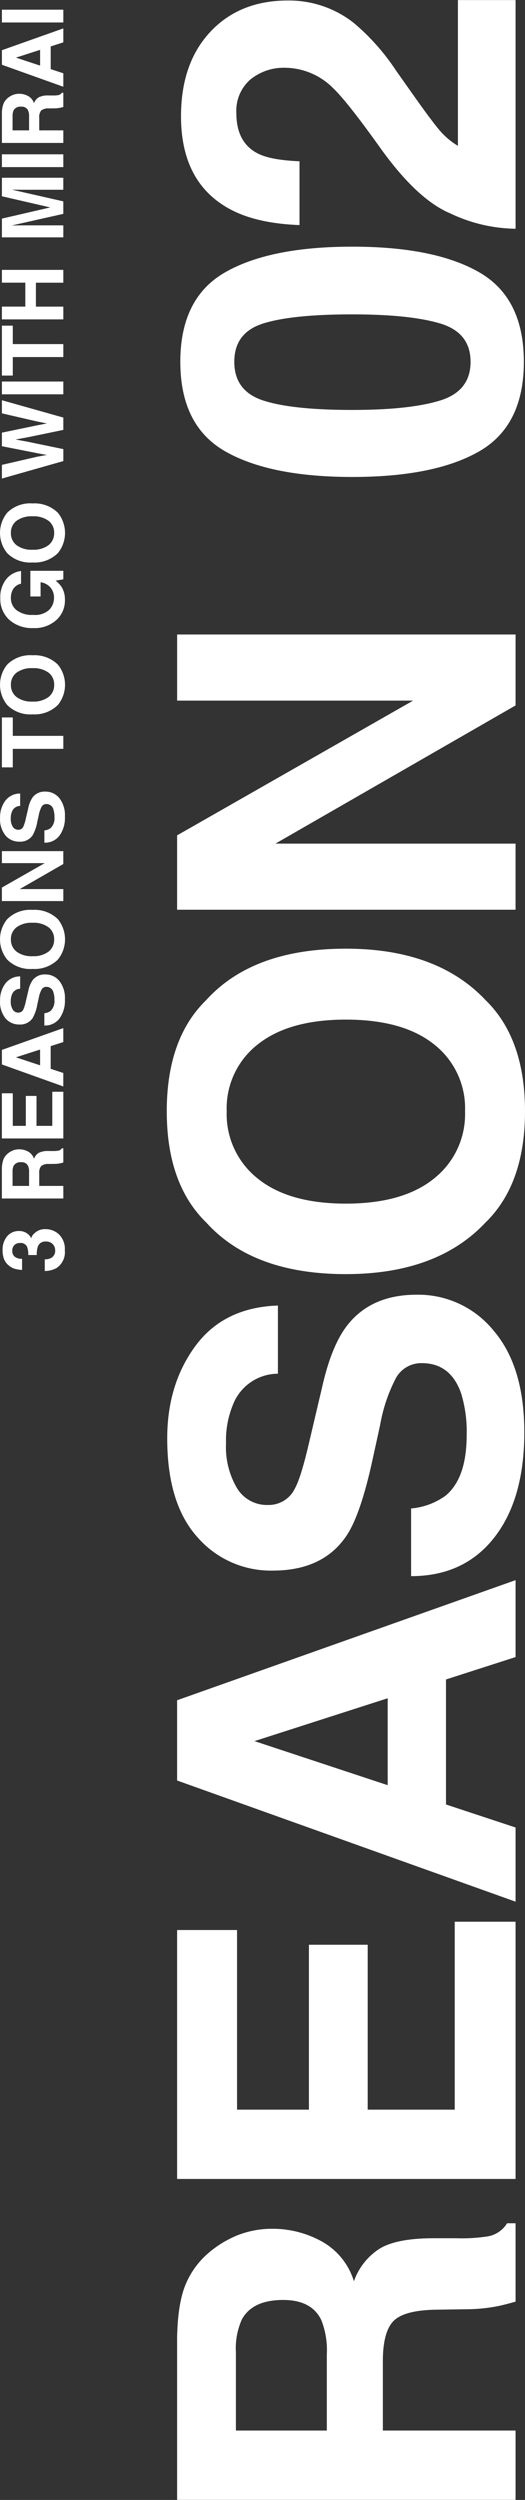 <svg id="reason" xmlns="http://www.w3.org/2000/svg" width="103.156" height="491.094" viewBox="0 0 103.156 491.094">
<rect x="0" y="0" width="103.156" height="491.094" fill="#333333" stroke="none"/>
<defs>
    <style>
      .cls-1 {
        fill-rule: evenodd;
        fill: #fff;
      }
    </style>
  </defs>
  <path id="REASON_02" data-name="REASON 02" class="cls-1" d="M46.476,462.922a13.849,13.849,0,0,1,1.173-6.444q2.076-3.824,8.121-3.825,5.595,0,7.489,3.953a16,16,0,0,1,1.083,6.7v15H46.476V462.922Zm-11.55-2.9v31.9h66.5V478.305H75.351V464.7q0-5.819,2.121-7.938t8.482-2.2l6.181-.091a32.631,32.631,0,0,0,5.73-.588q1.353-.271,3.564-0.9V437.588H99.76a5.547,5.547,0,0,1-3.79,2.573,33.456,33.456,0,0,1-6.181.368H85.322q-6.993,0-10.4,1.923a12.448,12.448,0,0,0-5.256,6.537,13.394,13.394,0,0,0-6.474-7.917,19.874,19.874,0,0,0-9.317-2.4,18.592,18.592,0,0,0-6.993,1.236,20.692,20.692,0,0,0-5.595,3.352,16.471,16.471,0,0,0-4.647,6.243q-1.579,3.684-1.715,10.521h0Zm0-80.045v48.905h66.5V378.352H89.473v36.917h-17.1V382.876H60.824v32.393H46.7V379.981H34.926Zm15.2-37.105L76.3,334.452V351.53Zm51.3,31.54V359.841l-13.67-4.521V330.763l13.67-4.4V311.252l-66.5,23.593v15.767ZM80.9,310.465q10.378,0,16.31-7.545t5.933-20.714q0-12.9-6.023-19.96a19.061,19.061,0,0,0-15.137-7.065q-8.888,0-13.58,5.962-3.022,3.842-4.828,11.534l-2.752,11.7q-1.579,6.774-2.752,8.86a5.7,5.7,0,0,1-5.324,3.247,6.847,6.847,0,0,1-6.046-3.293,15.839,15.839,0,0,1-2.166-8.813,18.481,18.481,0,0,1,1.669-8.3,9.52,9.52,0,0,1,8.527-5.38V257.307q-10.6.368-16.175,7.9t-5.572,18.2q0,12.777,5.91,19.373a19.09,19.09,0,0,0,14.844,6.594q9.791,0,14.392-6.741,2.752-3.979,5.1-14.624L74.81,280.8a31.737,31.737,0,0,1,3.113-9.259,5.683,5.683,0,0,1,5.1-2.919q5.64,0,7.715,5.959a25.61,25.61,0,0,1,1.083,8.176q0,8.408-4.106,11.872a13.468,13.468,0,0,1-6.813,2.54v13.3Zm10.6-91.32a16.123,16.123,0,0,1-6.091,13.21q-6.091,4.932-17.325,4.932t-17.325-4.932a16.123,16.123,0,0,1-6.091-13.21A15.911,15.911,0,0,1,50.785,206q6.114-4.863,17.3-4.864,11.234,0,17.325,4.864A15.933,15.933,0,0,1,91.5,219.145h0Zm-23.416-31.94q-18.273,0-27.431,10.089-7.76,7.555-7.76,21.851T40.656,241q9.159,10.135,27.431,10.134Q86,251.13,95.519,241q7.76-7.554,7.76-21.851t-7.76-21.851Q86,187.205,68.088,187.205h0Zm33.341-7.654V166.567H54.243l47.186-27.147V125.488h-66.5v12.985H81.3L34.926,164.944v14.607h66.5ZM69.351,81.375q-11.82,0-17.505-1.855t-5.685-7.6q0-5.745,5.685-7.533T69.351,62.6q11.28,0,17.257,1.787t5.978,7.533q0,5.746-5.978,7.6T69.351,81.375h0ZM35.558,71.92q0,12.532,8.8,17.576T69.351,94.54q16.2,0,24.95-5.044t8.752-17.576q0-12.531-8.752-17.576T69.351,49.3q-16.2,0-24.995,5.044t-8.8,17.576h0Zm65.871-26.139V0.857H90.1V29.494a14.547,14.547,0,0,1-3.564-3.008q-1.533-1.787-4.963-6.637l-3.654-5.167A43.261,43.261,0,0,0,69.576,5.3,20.55,20.55,0,0,0,56.673.947q-9.475,0-15.227,6.159T35.693,23.681q0,13.179,9.79,18.342,5.143,2.718,13.49,3.034V32.525q-5.5-.226-8.031-1.448-4.376-2.126-4.376-8.008a8.138,8.138,0,0,1,2.752-6.605,10.379,10.379,0,0,1,6.9-2.307,13.45,13.45,0,0,1,9.384,4.027q2.753,2.624,9.114,11.536,7.309,10.27,13.851,13.029a30.663,30.663,0,0,0,12.858,3.031h0Z" transform="translate(-0.125 -0.844)"/>
  <path id="_3_REASONS_TO_GO_WITH_MIRAI" data-name="3 REASONS TO GO WITH MIRAI" class="cls-1" d="M8.923,250.526a4.88,4.88,0,0,0,2.293-.574,3.749,3.749,0,0,0,1.646-3.511,3.989,3.989,0,0,0-1.142-3.1A3.8,3.8,0,0,0,9.07,242.3a2.925,2.925,0,0,0-2.26.895,1.693,1.693,0,0,0-.549.919,2.136,2.136,0,0,0-.614-0.821,2.612,2.612,0,0,0-1.769-.624,2.93,2.93,0,0,0-2.362,1.046,4.132,4.132,0,0,0-.88,2.752,4.729,4.729,0,0,0,.221,1.55,3.143,3.143,0,0,0,.639,1.091,3.774,3.774,0,0,0,1.286.9,5.833,5.833,0,0,0,1.679.3v-2.184a2.225,2.225,0,0,1-1.4-.372,1.415,1.415,0,0,1-.524-1.216,1.455,1.455,0,0,1,.426-1.118,1.555,1.555,0,0,1,1.105-.4,1.366,1.366,0,0,1,1.392.777,4.412,4.412,0,0,1,.221,1.588h1.67a4.82,4.82,0,0,1,.221-1.7,1.527,1.527,0,0,1,1.564-.95,1.75,1.75,0,0,1,1.355.512,1.719,1.719,0,0,1,.471,1.2A1.572,1.572,0,0,1,10.1,248a2.681,2.681,0,0,1-1.179.229v2.3ZM2.594,231.017a2.515,2.515,0,0,1,.213-1.17,1.523,1.523,0,0,1,1.474-.694,1.356,1.356,0,0,1,1.359.718,2.9,2.9,0,0,1,.2,1.216v2.722H2.594v-2.792Zm-2.1-.526v5.789H12.567v-2.471H7.834v-2.47a2.044,2.044,0,0,1,.385-1.441,2.275,2.275,0,0,1,1.539-.4l1.122-.016a5.947,5.947,0,0,0,1.04-.107q0.246-.049.647-0.164v-2.792h-0.3a1.007,1.007,0,0,1-.688.467,6.034,6.034,0,0,1-1.122.067H9.644a3.957,3.957,0,0,0-1.887.349,2.261,2.261,0,0,0-.954,1.186,2.433,2.433,0,0,0-1.175-1.437,3.609,3.609,0,0,0-1.691-.435,3.385,3.385,0,0,0-1.269.224,3.775,3.775,0,0,0-1.015.609,2.982,2.982,0,0,0-.843,1.133A5.285,5.285,0,0,0,.5,230.491h0Zm0-14.883v8.875H12.567v-9.171H10.4v6.7h-3.1v-5.879H5.2v5.879H2.635v-6.4H0.5Zm2.759-7.062,4.749-1.529v3.1Zm9.31,5.724v-2.645l-2.481-.821v-4.456l2.481-.8v-2.742L0.5,207.089v2.861ZM8.841,202.3a3.558,3.558,0,0,0,2.96-1.369,5.933,5.933,0,0,0,1.077-3.76,5.421,5.421,0,0,0-1.093-3.622,3.459,3.459,0,0,0-2.747-1.282,2.948,2.948,0,0,0-2.465,1.082,5.413,5.413,0,0,0-.876,2.093l-0.5,2.124a7.352,7.352,0,0,1-.5,1.608,1.034,1.034,0,0,1-.966.589,1.242,1.242,0,0,1-1.1-.6,2.871,2.871,0,0,1-.393-1.6,3.356,3.356,0,0,1,.3-1.507,1.727,1.727,0,0,1,1.548-.976v-2.43a3.592,3.592,0,0,0-2.935,1.433,5.4,5.4,0,0,0-1.011,3.3,5.112,5.112,0,0,0,1.073,3.516,3.465,3.465,0,0,0,2.694,1.2,2.941,2.941,0,0,0,2.612-1.223,8.183,8.183,0,0,0,.925-2.654l0.287-1.311a5.752,5.752,0,0,1,.565-1.68,1.032,1.032,0,0,1,.925-0.53,1.406,1.406,0,0,1,1.4,1.082,4.645,4.645,0,0,1,.2,1.484,2.687,2.687,0,0,1-.745,2.154,2.443,2.443,0,0,1-1.236.461V202.3Zm1.924-16.918a2.927,2.927,0,0,1-1.105,2.4,4.885,4.885,0,0,1-3.144.9,4.885,4.885,0,0,1-3.144-.9,2.927,2.927,0,0,1-1.105-2.4A2.886,2.886,0,0,1,3.376,183a4.936,4.936,0,0,1,3.14-.883A4.932,4.932,0,0,1,9.66,183a2.891,2.891,0,0,1,1.105,2.385h0Zm-4.25-5.8a6.391,6.391,0,0,0-4.978,1.83,6.288,6.288,0,0,0,0,7.932,6.374,6.374,0,0,0,4.978,1.839,6.5,6.5,0,0,0,4.978-1.839,6.288,6.288,0,0,0,0-7.932,6.519,6.519,0,0,0-4.978-1.83h0Zm6.051-1.726V175.5H4l8.564-4.927v-2.528H0.5V170.4H8.913l-8.416,4.8v2.651H12.567ZM8.841,166.382a3.558,3.558,0,0,0,2.96-1.369,5.933,5.933,0,0,0,1.077-3.76,5.421,5.421,0,0,0-1.093-3.622,3.459,3.459,0,0,0-2.747-1.282,2.948,2.948,0,0,0-2.465,1.082,5.413,5.413,0,0,0-.876,2.093l-0.5,2.124a7.352,7.352,0,0,1-.5,1.608,1.034,1.034,0,0,1-.966.589,1.242,1.242,0,0,1-1.1-.6,2.871,2.871,0,0,1-.393-1.6,3.356,3.356,0,0,1,.3-1.507,1.727,1.727,0,0,1,1.548-.976v-2.43a3.592,3.592,0,0,0-2.935,1.433,5.4,5.4,0,0,0-1.011,3.3,5.112,5.112,0,0,0,1.073,3.516,3.465,3.465,0,0,0,2.694,1.2,2.941,2.941,0,0,0,2.612-1.223,8.183,8.183,0,0,0,.925-2.654L7.736,161a5.752,5.752,0,0,1,.565-1.68,1.032,1.032,0,0,1,.925-0.53,1.406,1.406,0,0,1,1.4,1.082,4.645,4.645,0,0,1,.2,1.484,2.687,2.687,0,0,1-.745,2.154,2.443,2.443,0,0,1-1.236.461v2.414ZM0.5,151.586H2.635v-3.637h9.932V145.4H2.635v-3.62H0.5v9.8Zm10.268-16.219a2.925,2.925,0,0,1-1.105,2.4,4.879,4.879,0,0,1-3.144.895,4.879,4.879,0,0,1-3.144-.895,2.925,2.925,0,0,1-1.105-2.4,2.886,2.886,0,0,1,1.109-2.385,4.93,4.93,0,0,1,3.14-.883,4.926,4.926,0,0,1,3.144.883,2.891,2.891,0,0,1,1.105,2.385h0Zm-4.25-5.8A6.392,6.392,0,0,0,1.537,131.4a6.287,6.287,0,0,0,0,7.931,6.371,6.371,0,0,0,4.978,1.84,6.5,6.5,0,0,0,4.978-1.84,6.287,6.287,0,0,0,0-7.931,6.519,6.519,0,0,0-4.978-1.831h0ZM4.264,113.017a4.337,4.337,0,0,0-2.911,1.605,5.6,5.6,0,0,0-1.167,3.707,5.521,5.521,0,0,0,1.767,4.278,6.688,6.688,0,0,0,4.7,1.617,6.319,6.319,0,0,0,4.566-1.6,5.125,5.125,0,0,0,1.661-3.941,4.648,4.648,0,0,0-.611-2.463,5.814,5.814,0,0,0-1.207-1.314l1.507-.254v-1.675H6.09v5.041H8.1v-2.8a3.14,3.14,0,0,1,1.908,1,3.008,3.008,0,0,1,.728,2.086,3.351,3.351,0,0,1-.923,2.315,4.094,4.094,0,0,1-3.146,1.018,4.978,4.978,0,0,1-3.306-.94,3.019,3.019,0,0,1-1.1-2.4,3.454,3.454,0,0,1,.27-1.387,2.366,2.366,0,0,1,1.728-1.4v-2.488Zm6.5-7.48a2.925,2.925,0,0,1-1.105,2.4,4.879,4.879,0,0,1-3.144.895,4.879,4.879,0,0,1-3.144-.895,2.925,2.925,0,0,1-1.105-2.4,2.886,2.886,0,0,1,1.109-2.385,4.93,4.93,0,0,1,3.14-.883,4.926,4.926,0,0,1,3.144.883,2.891,2.891,0,0,1,1.105,2.385h0Zm-4.25-5.8a6.391,6.391,0,0,0-4.978,1.831,6.287,6.287,0,0,0,0,7.931,6.371,6.371,0,0,0,4.978,1.84,6.5,6.5,0,0,0,4.978-1.84,6.287,6.287,0,0,0,0-7.931A6.519,6.519,0,0,0,6.516,99.74h0ZM0.5,94.85l12.069-3.432V89.07L5.509,87.608l-2.334-.427,2.334-.427,7.058-1.461V82.872L0.5,79.467v2.575l6.985,1.613,1.85,0.374L7.408,84.4,0.5,85.835V88.5L7.448,89.87l1.884,0.349-1.923.348L0.5,92.165V94.85Zm0-19.057v2.512H12.567V75.793H0.5Zm0-1.171H2.635V70.984h9.932V68.439H2.635V64.818H0.5v9.8ZM12.567,61.078H7.179v-4.7h5.388V53.861H0.5v2.512H5.1v4.7H0.5v2.512H12.567V61.078ZM9.988,41.59l-9.49,2.2v3.68H12.567V45.116H4.4q-0.352,0-.987.008t-0.978.008l10.129-2.277V40.4L2.438,38.1q0.344,0,.978.008T4.4,38.121h8.163V35.764H0.5V39.4ZM0.5,31.159v2.512H12.567V31.159H0.5Zm2.1-7.5a2.514,2.514,0,0,1,.213-1.17A1.522,1.522,0,0,1,4.28,21.8a1.357,1.357,0,0,1,1.359.717,2.9,2.9,0,0,1,.2,1.216v2.722H2.594V23.662Zm-2.1-.526v5.789H12.567V26.454H7.834v-2.47a2.044,2.044,0,0,1,.385-1.441,2.276,2.276,0,0,1,1.539-.4l1.122-.016a5.918,5.918,0,0,0,1.04-.107q0.246-.049.647-0.164V19.065h-0.3a1.008,1.008,0,0,1-.688.467,6.088,6.088,0,0,1-1.122.067H9.644a3.962,3.962,0,0,0-1.887.349A2.259,2.259,0,0,0,6.8,21.134,2.431,2.431,0,0,0,5.627,19.7a3.608,3.608,0,0,0-1.691-.435,3.375,3.375,0,0,0-1.269.224,3.753,3.753,0,0,0-1.015.608,2.988,2.988,0,0,0-.843,1.133A5.286,5.286,0,0,0,.5,23.137h0ZM3.257,12.163l4.749-1.529v3.1Zm9.31,5.724V15.242l-2.481-.821V9.965l2.481-.8V6.424L0.5,10.706v2.861ZM0.5,2.747V5.26H12.567V2.747H0.5Z" transform="translate(-0.125 -0.844)"/>
</svg>
